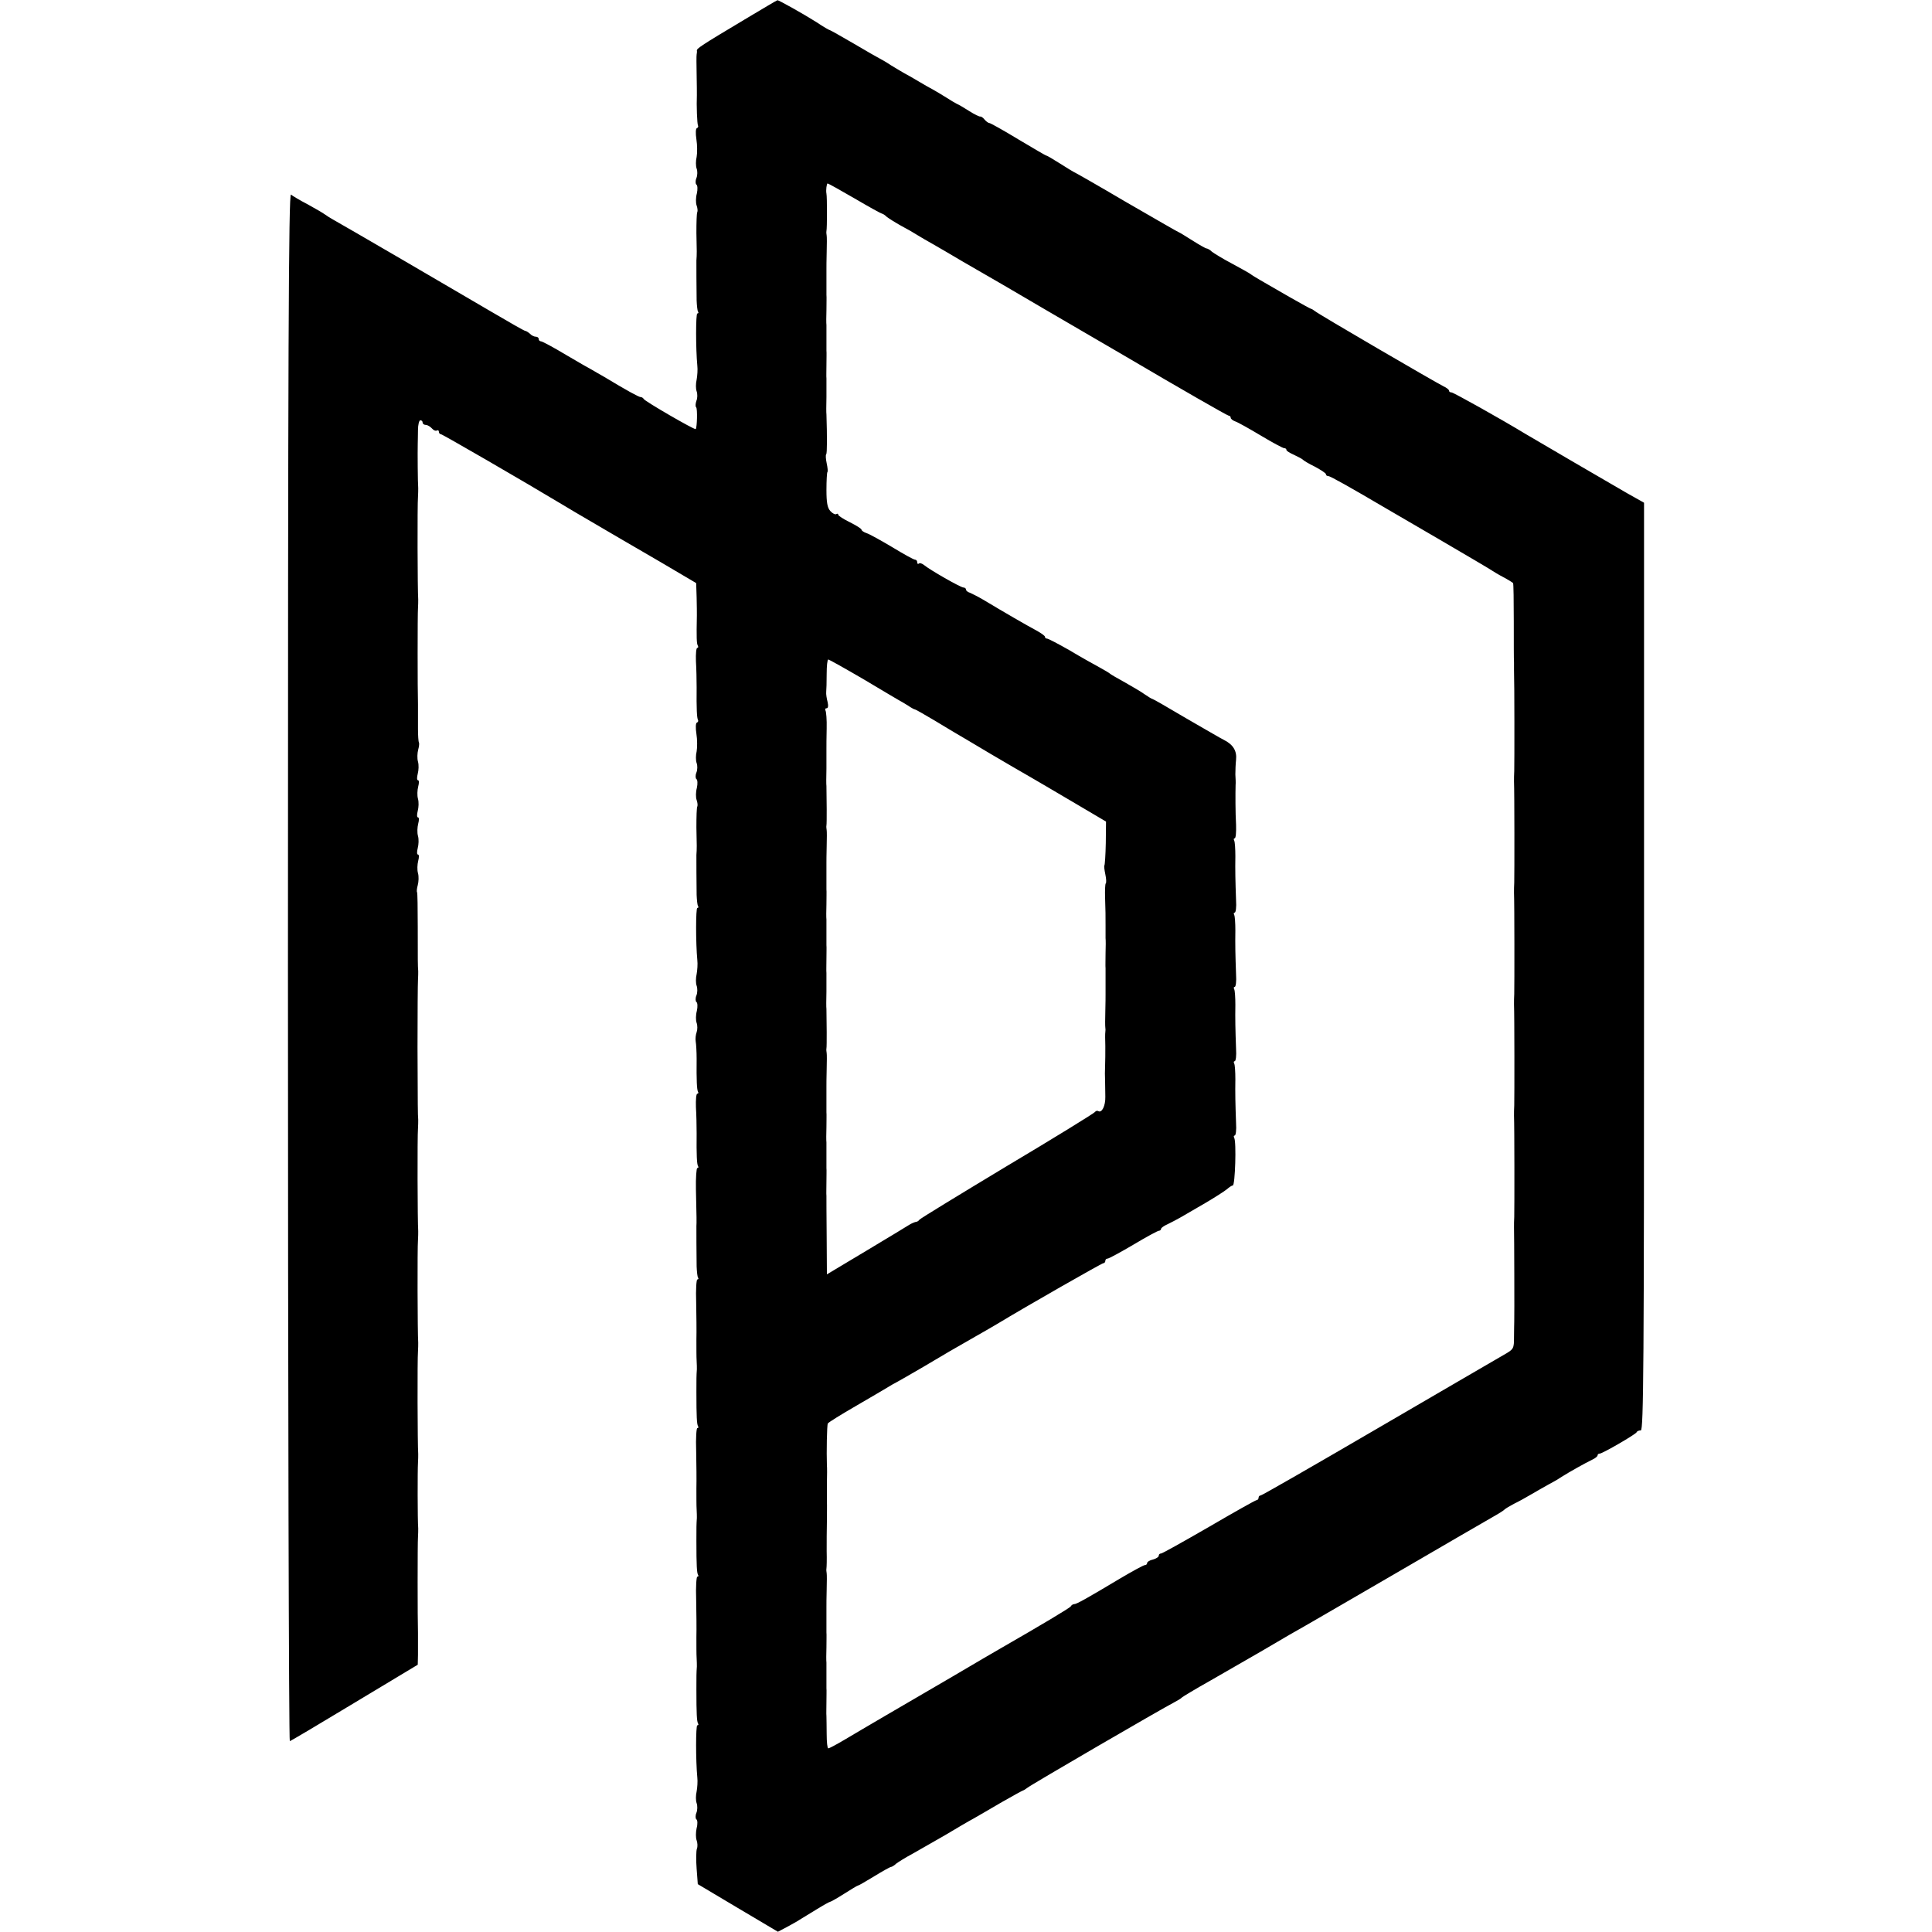 <?xml version="1.0" standalone="no"?>
<!DOCTYPE svg PUBLIC "-//W3C//DTD SVG 20010904//EN"
 "http://www.w3.org/TR/2001/REC-SVG-20010904/DTD/svg10.dtd">
<svg version="1.0" xmlns="http://www.w3.org/2000/svg"
 width="832pt" height="832pt" viewBox="0 0 832 832"
 preserveAspectRatio="xMidYMid meet">
<g transform="translate(0,832) scale(0.1,-0.1)"
fill="#000000" stroke="none">
<path d="M3205 8235 c-186 -111 -205 -124 -204 -133 1 -4 0 -11 -1 -17 -1 -5
-1 -44 0 -85 1 -41 1 -82 1 -90 -2 -42 1 -125 5 -131 2 -4 0 -9 -5 -11 -5 -1
-6 -23 -2 -48 4 -25 4 -59 1 -76 -4 -16 -4 -39 0 -50 4 -10 4 -29 -1 -41 -5
-12 -4 -25 0 -28 5 -3 6 -20 2 -38 -5 -18 -5 -41 -1 -52 4 -11 5 -24 3 -28 -3
-5 -4 -45 -4 -90 2 -79 2 -92 0 -119 0 -16 0 -121 1 -172 1 -22 3 -43 6 -48 3
-4 2 -8 -3 -8 -7 0 -7 -152 0 -225 2 -16 0 -44 -3 -60 -4 -17 -4 -39 0 -50 4
-11 4 -30 -1 -41 -4 -12 -5 -25 -1 -28 6 -6 4 -87 -2 -94 -5 -4 -221 121 -224
130 -2 4 -8 8 -13 8 -8 0 -61 29 -157 87 -21 12 -44 25 -52 30 -8 4 -59 33
-113 65 -53 32 -102 58 -107 58 -6 0 -10 5 -10 10 0 6 -6 10 -13 10 -7 0 -19
6 -25 13 -7 6 -16 12 -20 12 -4 0 -72 39 -152 86 -151 89 -640 374 -675 393
-11 6 -27 16 -35 22 -8 6 -42 26 -75 44 -33 17 -66 37 -72 42 -10 8 -13 -658
-13 -3327 0 -1835 4 -3335 8 -3333 5 1 131 76 280 166 l271 163 1 42 c0 43 0
63 0 95 -2 57 -2 391 0 412 1 14 1 31 1 38 -3 35 -3 252 -1 282 1 14 1 31 1
38 -3 38 -4 410 -1 442 1 14 1 31 1 38 -3 38 -4 410 -1 442 1 14 1 31 1 38 -3
38 -4 410 -1 442 1 14 1 31 1 38 -2 25 -2 52 -3 312 0 146 1 276 2 290 1 14 1
31 1 38 -2 22 -2 45 -2 191 0 80 -1 147 -3 149 -2 2 -1 16 3 30 4 15 5 38 1
52 -4 14 -3 37 1 53 4 15 4 27 -1 27 -5 0 -5 12 -1 28 4 15 5 38 1 52 -4 14
-3 37 1 53 4 15 4 27 -1 27 -5 0 -5 12 -1 28 4 15 5 38 1 52 -4 14 -3 37 1 53
4 15 4 27 -1 27 -5 0 -5 12 -1 28 4 15 5 38 1 52 -4 14 -3 37 1 52 4 14 5 28
3 31 -2 2 -4 28 -4 58 0 58 0 79 0 107 -2 57 -2 391 0 412 1 14 1 31 1 38 -3
38 -4 410 -1 442 1 14 1 31 1 38 -2 22 -3 155 -2 192 0 8 1 34 1 58 0 23 5 42
10 42 6 0 10 -4 10 -10 0 -5 6 -10 14 -10 7 0 19 -7 26 -15 7 -8 16 -12 21 -9
5 3 9 0 9 -5 0 -6 4 -11 9 -11 6 0 350 -199 533 -309 14 -9 64 -38 110 -65
121 -71 128 -75 300 -175 l156 -92 2 -62 c1 -34 1 -69 1 -77 -2 -97 -1 -122 4
-130 3 -6 2 -10 -2 -10 -5 0 -7 -26 -6 -57 2 -32 3 -83 3 -113 -1 -92 1 -133
6 -141 2 -4 0 -9 -5 -11 -5 -1 -6 -23 -2 -48 4 -25 4 -59 1 -76 -4 -16 -4 -39
0 -50 4 -10 4 -29 -1 -41 -5 -12 -4 -25 0 -28 5 -3 6 -20 2 -38 -5 -18 -5 -41
-1 -52 4 -11 5 -24 3 -28 -3 -5 -4 -45 -4 -90 2 -79 2 -92 0 -119 0 -16 0
-121 1 -172 1 -22 3 -43 6 -48 3 -4 2 -8 -3 -8 -7 0 -7 -152 0 -225 2 -16 0
-44 -3 -60 -4 -17 -4 -39 0 -50 4 -11 4 -30 -1 -42 -5 -12 -4 -25 0 -28 5 -3
6 -20 2 -38 -5 -18 -5 -41 -1 -52 4 -11 4 -29 0 -40 -4 -11 -6 -29 -4 -40 2
-11 4 -45 4 -75 -1 -94 1 -133 6 -142 3 -4 1 -8 -3 -8 -5 0 -7 -26 -6 -58 2
-31 3 -82 3 -112 -1 -95 1 -133 6 -142 3 -4 2 -8 -3 -8 -4 0 -7 -42 -6 -92 3
-128 3 -141 2 -158 0 -18 0 -119 1 -174 1 -22 3 -43 6 -48 3 -4 2 -8 -3 -8 -4
0 -7 -44 -5 -97 1 -54 2 -127 1 -163 0 -36 0 -76 1 -90 1 -14 1 -31 1 -37 -2
-28 -2 -40 -2 -98 0 -108 2 -138 7 -147 3 -4 2 -8 -3 -8 -4 0 -7 -44 -5 -97 1
-54 2 -127 1 -163 0 -36 0 -76 1 -90 1 -14 1 -31 1 -37 -2 -28 -2 -40 -2 -98
0 -108 2 -138 7 -147 3 -4 2 -8 -3 -8 -4 0 -7 -44 -5 -97 1 -54 2 -127 1 -163
0 -36 0 -76 1 -90 1 -14 1 -31 1 -37 -2 -28 -2 -40 -2 -98 0 -108 2 -138 7
-147 3 -4 2 -8 -3 -8 -7 0 -7 -152 0 -225 2 -16 0 -44 -3 -60 -4 -17 -4 -39 0
-50 4 -11 4 -30 -1 -42 -5 -12 -4 -25 0 -28 5 -3 6 -20 1 -38 -4 -18 -4 -42 0
-52 4 -11 5 -28 1 -37 -3 -9 -4 -48 -1 -85 l5 -67 173 -103 172 -102 38 20
c20 11 46 25 56 32 11 7 44 27 72 44 29 18 56 33 59 33 3 0 31 16 61 35 30 19
56 35 59 35 3 0 34 18 70 40 36 22 68 40 72 40 3 0 14 6 22 14 9 7 41 27 71
43 30 17 93 53 140 80 47 28 101 60 120 70 19 11 75 43 124 72 49 28 91 51 93
51 2 0 9 5 16 10 13 12 583 343 632 368 17 9 32 18 35 22 3 3 59 37 125 74
154 88 302 174 340 197 17 10 46 26 65 37 19 11 199 115 400 232 201 117 385
224 410 238 25 14 47 28 50 32 3 3 21 14 40 24 19 9 53 28 75 41 22 13 54 31
70 40 17 9 44 24 60 35 35 22 101 59 132 74 13 6 23 14 23 19 0 4 4 7 9 7 12
0 155 83 159 92 2 5 10 8 18 8 12 0 14 281 14 1998 l0 1997 -73 41 c-64 37
-399 232 -437 255 -107 65 -311 179 -319 179 -6 0 -11 3 -11 8 0 4 -10 12 -23
18 -38 19 -541 312 -554 324 -7 5 -14 10 -17 10 -2 0 -44 23 -93 51 -48 28
-104 60 -123 71 -19 11 -39 23 -45 28 -5 4 -41 24 -80 45 -38 20 -77 44 -86
51 -8 8 -19 14 -23 14 -4 0 -32 16 -62 35 -30 19 -56 35 -58 35 -2 0 -104 59
-227 130 -122 72 -224 130 -226 130 -1 0 -27 16 -57 35 -30 19 -57 35 -60 35
-3 0 -57 32 -121 70 -64 39 -120 70 -124 70 -5 0 -14 7 -21 15 -6 8 -15 14
-18 13 -4 -1 -25 9 -47 23 -22 14 -47 29 -55 32 -8 4 -28 16 -45 27 -16 10
-41 25 -55 33 -14 7 -43 24 -65 37 -22 13 -51 30 -65 37 -14 8 -38 23 -55 33
-16 11 -37 23 -45 27 -8 4 -59 33 -113 65 -55 32 -101 58 -103 58 -3 0 -29 15
-57 34 -57 36 -164 96 -169 95 -2 0 -66 -38 -143 -84z m476 -770 c61 -36 114
-65 117 -65 3 0 13 -6 21 -14 9 -7 36 -24 61 -38 25 -13 56 -31 70 -40 14 -9
44 -26 67 -39 23 -13 81 -47 130 -76 48 -28 126 -73 173 -100 47 -28 282 -165
524 -306 241 -142 442 -257 447 -257 5 0 9 -4 9 -9 0 -5 9 -12 20 -16 10 -3
60 -31 110 -61 50 -30 95 -54 100 -54 6 0 10 -3 10 -8 0 -4 15 -13 33 -21 17
-8 34 -17 37 -20 3 -4 26 -18 53 -31 26 -14 47 -28 47 -32 0 -5 4 -8 10 -8 8
0 92 -47 250 -140 8 -5 112 -65 230 -134 118 -69 220 -129 225 -133 6 -4 27
-17 48 -28 21 -11 40 -23 43 -26 2 -3 3 -78 3 -165 0 -87 0 -167 1 -176 0 -10
0 -26 0 -35 2 -49 2 -401 1 -433 -1 -14 -1 -34 -1 -45 2 -46 2 -401 1 -435 -1
-14 -1 -34 -1 -45 2 -46 2 -401 1 -435 -1 -14 -1 -34 -1 -45 2 -46 2 -401 1
-435 -1 -14 -1 -34 -1 -45 2 -46 2 -401 1 -435 -1 -14 -1 -34 -1 -45 1 -30 2
-388 1 -405 0 -8 -1 -38 -1 -67 0 -51 -1 -53 -43 -77 -23 -13 -266 -155 -541
-315 -274 -160 -502 -291 -507 -291 -5 0 -9 -4 -9 -10 0 -5 -4 -10 -8 -10 -5
0 -97 -52 -205 -115 -109 -63 -202 -115 -207 -115 -6 0 -10 -4 -10 -10 0 -5
-11 -12 -25 -16 -14 -3 -25 -10 -25 -15 0 -5 -4 -9 -10 -9 -5 0 -53 -26 -107
-58 -147 -88 -187 -110 -197 -110 -5 0 -12 -4 -15 -10 -5 -7 -127 -80 -301
-180 -19 -11 -114 -66 -210 -123 -96 -56 -226 -132 -288 -168 -62 -36 -141
-83 -175 -103 -34 -20 -65 -37 -70 -37 -4 -1 -7 27 -7 62 0 34 -1 69 -1 77 -1
8 0 35 0 60 0 25 1 52 0 60 0 8 0 33 0 55 0 22 0 47 0 55 -1 8 -1 38 0 65 0
28 1 57 0 65 0 8 0 33 0 55 0 22 0 47 0 55 0 8 0 42 1 75 1 33 1 65 0 70 -1 6
-2 15 -1 20 1 6 2 39 1 75 0 36 0 94 1 130 0 36 1 72 0 80 0 8 0 44 0 80 1 36
1 72 0 80 -2 56 0 174 4 180 3 5 58 39 122 76 65 38 127 74 138 81 11 7 27 16
35 20 8 4 60 34 115 66 103 61 126 75 230 134 33 19 74 42 90 52 127 77 450
261 456 261 5 0 9 5 9 10 0 6 4 10 10 10 5 0 55 27 111 60 55 33 105 60 110
60 5 0 9 4 9 8 0 4 12 13 28 20 15 7 41 21 57 30 17 10 64 37 105 61 41 24 83
51 94 60 10 9 21 16 25 16 10 0 16 189 6 205 -3 6 -2 10 2 10 5 0 8 24 6 53
-3 85 -4 129 -3 190 0 32 -2 62 -5 67 -3 6 -2 10 2 10 5 0 8 24 6 53 -3 85 -4
129 -3 190 0 32 -2 62 -5 67 -3 6 -2 10 2 10 5 0 8 24 6 53 -3 85 -4 129 -3
190 0 32 -2 62 -5 67 -3 6 -2 10 2 10 5 0 8 24 6 53 -3 85 -4 129 -3 190 0 32
-2 62 -5 67 -3 6 -2 10 2 10 5 0 7 26 6 58 -3 52 -3 135 -2 172 1 8 0 29 -1
45 0 17 1 45 3 63 4 38 -12 65 -51 85 -15 7 -89 51 -166 95 -76 45 -140 82
-143 82 -3 0 -17 9 -32 19 -15 11 -54 34 -86 52 -33 18 -62 35 -65 38 -3 3
-23 15 -45 27 -22 12 -80 44 -128 73 -49 28 -93 51 -98 51 -5 0 -9 3 -9 8 0 4
-17 16 -37 27 -36 19 -140 79 -228 132 -22 13 -48 26 -57 30 -10 3 -18 9 -18
14 0 5 -5 9 -11 9 -12 0 -145 76 -170 97 -9 7 -19 10 -22 6 -4 -3 -7 -1 -7 5
0 7 -4 12 -10 12 -5 0 -49 24 -98 54 -49 29 -99 57 -110 60 -12 4 -22 11 -22
15 0 4 -22 18 -50 32 -27 13 -50 28 -50 32 0 5 -4 6 -9 3 -4 -3 -16 3 -25 13
-13 14 -17 37 -17 91 0 40 2 74 4 77 3 2 1 19 -3 38 -4 19 -5 36 -2 39 4 4 4
76 1 171 -1 6 -1 39 0 75 0 36 0 72 0 80 -1 8 0 35 0 60 0 25 1 52 0 60 0 8 0
33 0 55 0 22 0 47 0 55 -1 8 -1 38 0 65 0 28 1 57 0 65 0 8 0 33 0 55 0 22 0
47 0 55 0 8 0 42 1 75 1 33 1 65 0 70 -1 6 -2 15 -1 20 3 13 3 148 0 161 -3
15 1 44 5 44 3 0 55 -29 117 -65z m41 -2072 c82 -49 156 -93 166 -98 9 -6 24
-14 32 -20 8 -5 17 -10 20 -10 3 0 41 -22 85 -48 44 -27 87 -52 95 -57 8 -5
74 -43 145 -86 72 -42 148 -87 170 -99 22 -13 105 -61 184 -108 l144 -85 -1
-93 c-1 -51 -4 -94 -6 -96 -2 -2 0 -19 4 -38 4 -19 5 -36 2 -39 -3 -3 -4 -32
-3 -63 2 -67 2 -65 2 -118 0 -22 0 -47 0 -55 1 -8 1 -37 0 -65 0 -27 -1 -57 0
-65 0 -8 0 -33 0 -55 0 -22 0 -47 0 -55 0 -8 0 -42 -1 -75 -1 -33 -1 -64 0
-70 1 -5 1 -14 0 -20 -1 -5 -1 -32 0 -60 0 -27 0 -66 -1 -85 -1 -19 -1 -48 0
-65 0 -16 1 -47 1 -68 1 -39 -15 -71 -30 -62 -5 3 -11 1 -15 -4 -3 -5 -173
-110 -378 -232 -204 -123 -375 -227 -378 -232 -3 -5 -10 -9 -15 -9 -5 -1 -18
-6 -29 -13 -11 -7 -95 -58 -187 -113 l-167 -100 -1 161 c-1 89 -1 169 -1 177
-1 8 0 35 0 60 0 25 1 52 0 60 0 8 0 33 0 55 0 22 0 47 0 55 -1 8 -1 38 0 65
0 28 1 57 0 65 0 8 0 33 0 55 0 22 0 47 0 55 0 8 0 42 1 75 1 33 1 65 0 70 -1
6 -2 15 -1 20 2 8 1 122 0 170 -1 6 -1 39 0 75 0 36 0 72 0 80 -1 8 0 35 0 60
0 25 1 52 0 60 0 8 0 33 0 55 0 22 0 47 0 55 -1 8 -1 38 0 65 0 28 1 57 0 65
0 8 0 33 0 55 0 22 0 47 0 55 0 8 0 42 1 75 1 33 1 65 0 70 -1 6 -2 15 -1 20
2 8 1 122 0 170 -1 6 -1 39 0 75 0 36 0 74 0 85 0 11 0 50 1 88 1 37 -2 72 -5
77 -3 6 -1 10 5 10 6 0 8 10 4 27 -4 15 -7 34 -6 43 1 8 2 43 2 78 0 34 3 62
7 62 3 0 73 -39 155 -87z"/>
</g>
</svg>
